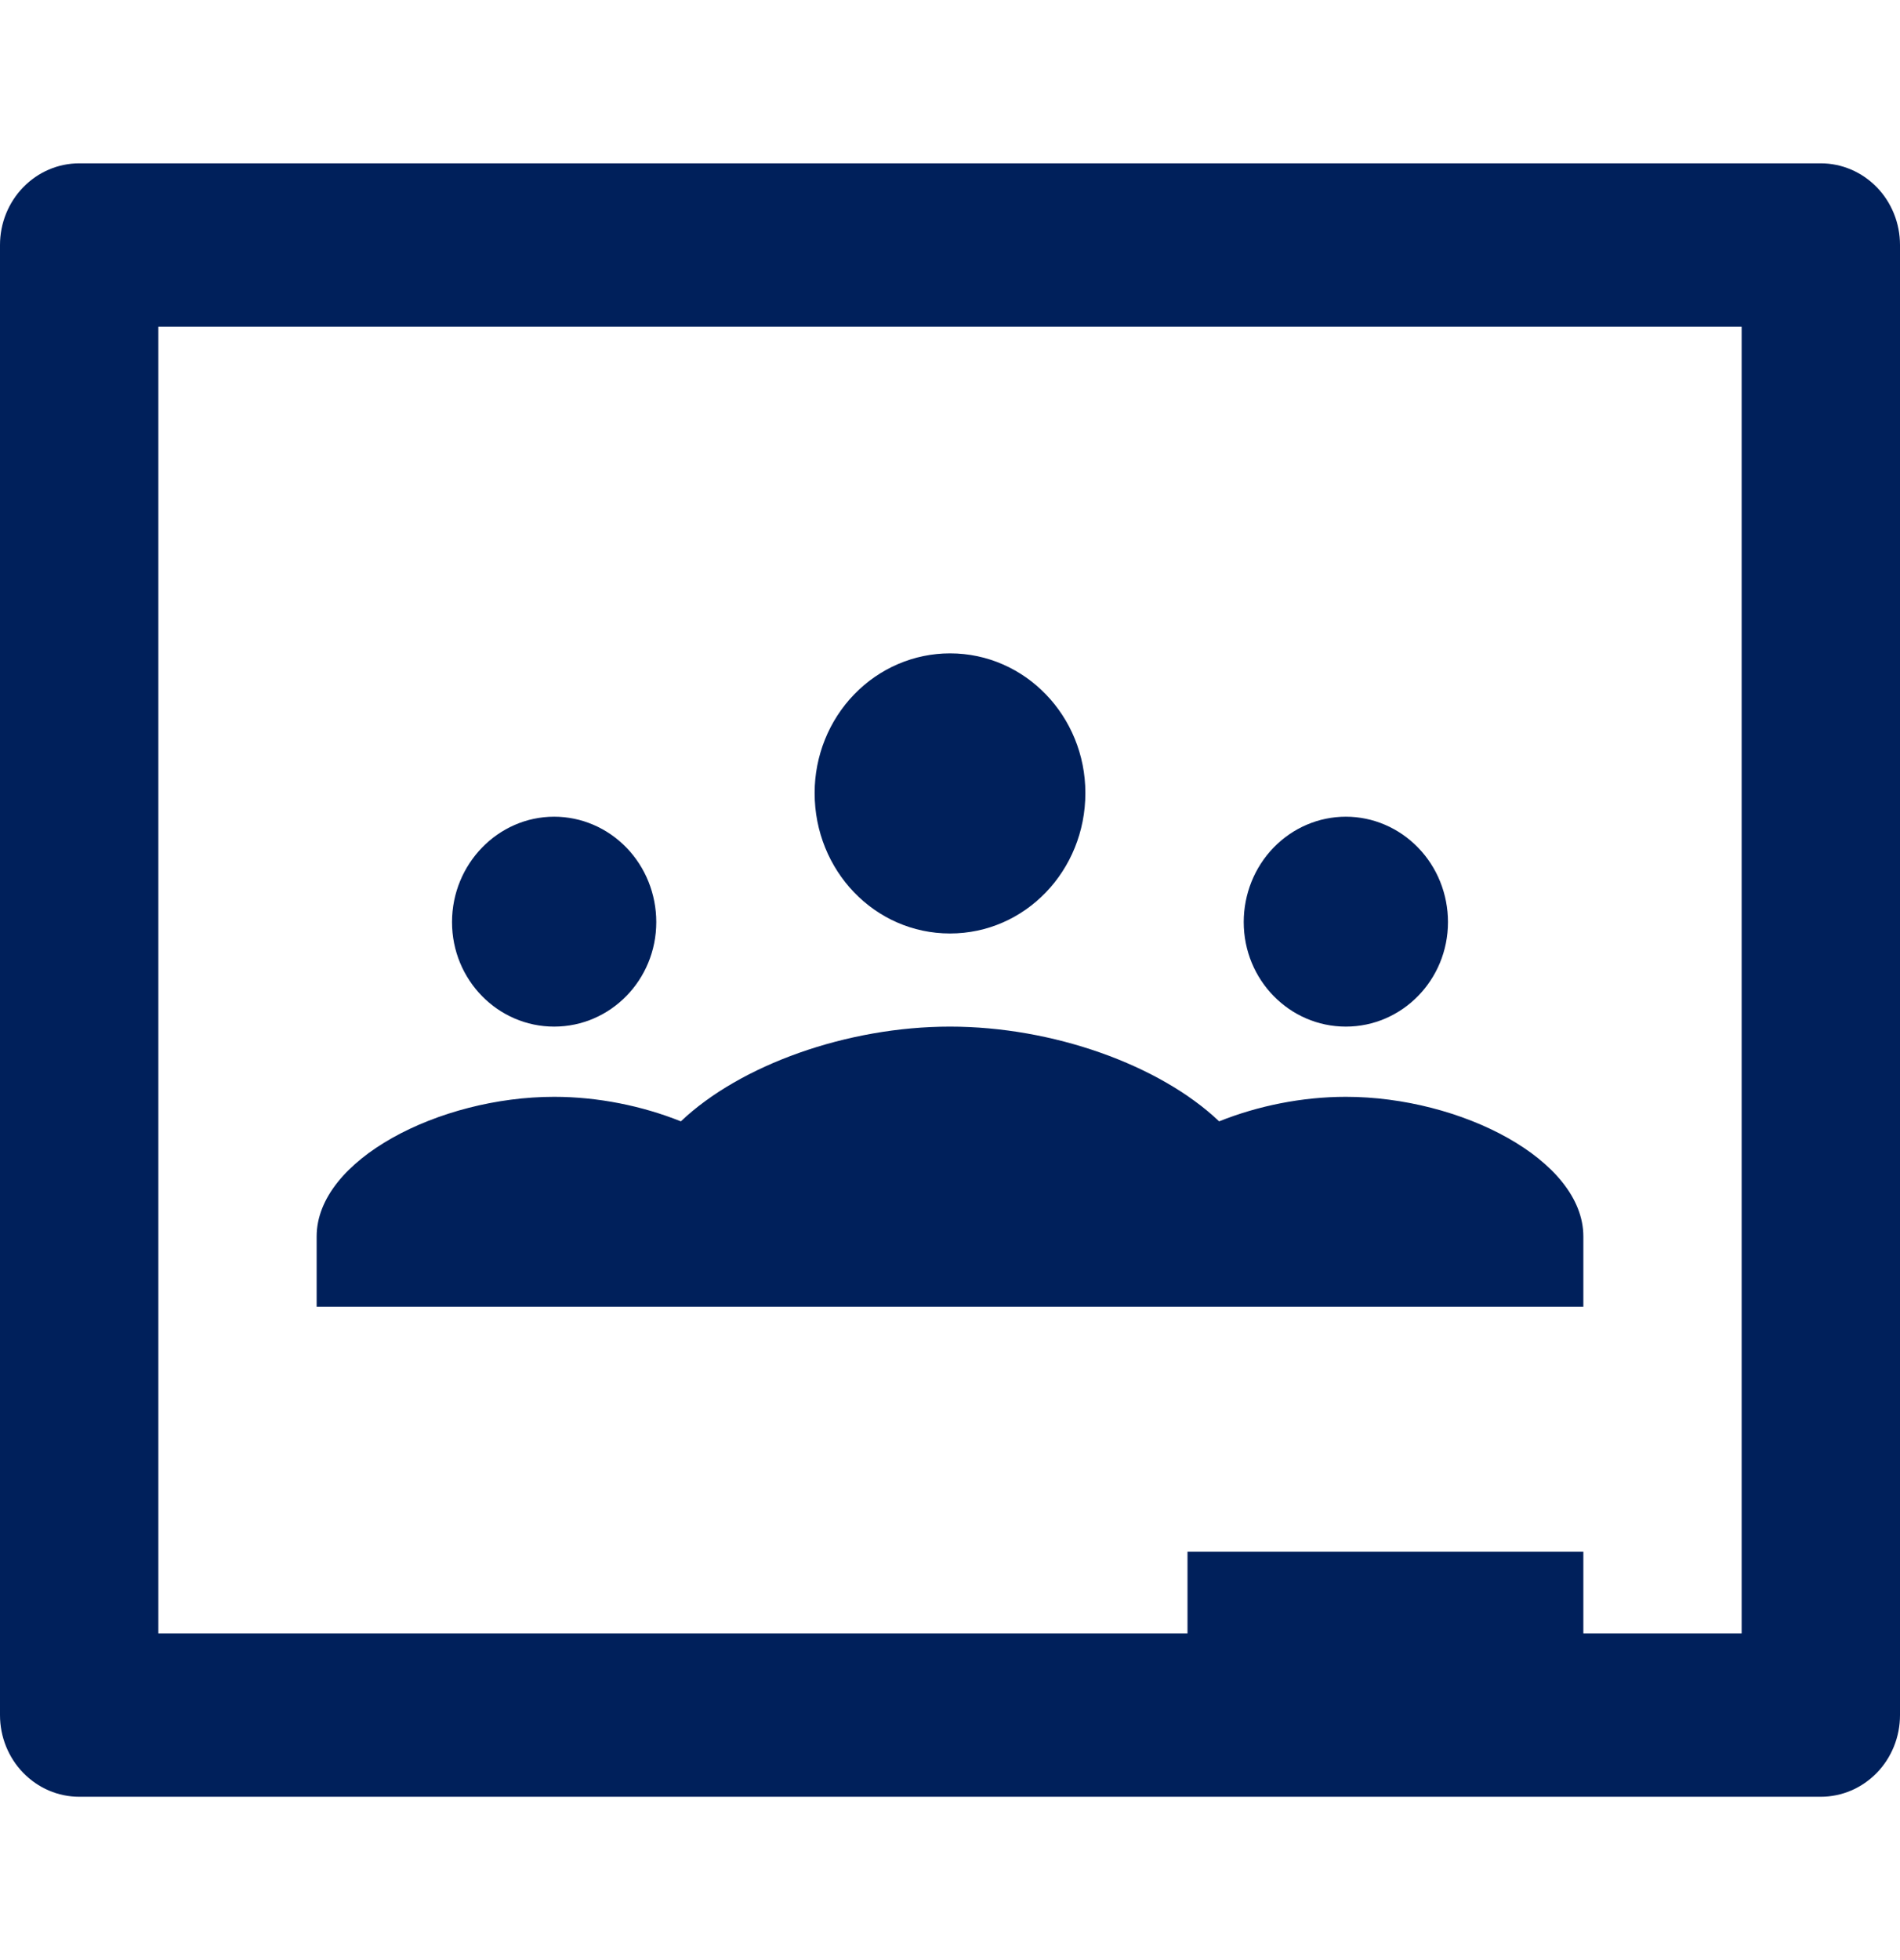 <svg width="32" height="33" viewBox="0 0 32 33" fill="none" xmlns="http://www.w3.org/2000/svg">
<path d="M30.667 2.75H1.333C0.98 2.75 0.641 2.895 0.391 3.153C0.14 3.411 0 3.76 0 4.125L0 28.875C0 29.24 0.14 29.589 0.391 29.847C0.641 30.105 0.98 30.25 1.333 30.25H30.667C31.02 30.25 31.359 30.105 31.61 29.847C31.86 29.589 32 29.24 32 28.875V4.125C32 3.76 31.86 3.411 31.61 3.153C31.359 2.895 31.02 2.75 30.667 2.75ZM29.333 27.5H26.667V26.125H20V27.5H2.667V5.5H29.333V27.5ZM13.72 13.351C13.72 12.728 13.96 12.13 14.388 11.689C14.815 11.248 15.395 11 16 11C17.267 11 18.28 12.059 18.28 13.351C18.28 14.658 17.267 15.716 16 15.716C14.733 15.716 13.72 14.658 13.72 13.351ZM7.613 15.524C7.613 14.547 8.387 13.75 9.333 13.75C9.79 13.75 10.227 13.937 10.55 14.27C10.872 14.602 11.053 15.053 11.053 15.524C11.053 16.5 10.28 17.284 9.333 17.284C8.387 17.284 7.613 16.5 7.613 15.524ZM20.947 15.524C20.947 15.053 21.128 14.602 21.45 14.27C21.773 13.937 22.21 13.75 22.667 13.75C23.123 13.75 23.56 13.937 23.883 14.27C24.206 14.602 24.387 15.053 24.387 15.524C24.387 16.5 23.613 17.284 22.667 17.284C21.72 17.284 20.947 16.5 20.947 15.524ZM26.667 20.817V22H5.333V20.817C5.333 19.525 7.4 18.466 9.333 18.466C10.067 18.466 10.813 18.617 11.467 18.879C12.467 17.93 14.267 17.284 16 17.284C17.733 17.284 19.533 17.93 20.533 18.879C21.187 18.617 21.933 18.466 22.667 18.466C24.6 18.466 26.667 19.525 26.667 20.817Z" fill="#00205B"/>
</svg>
